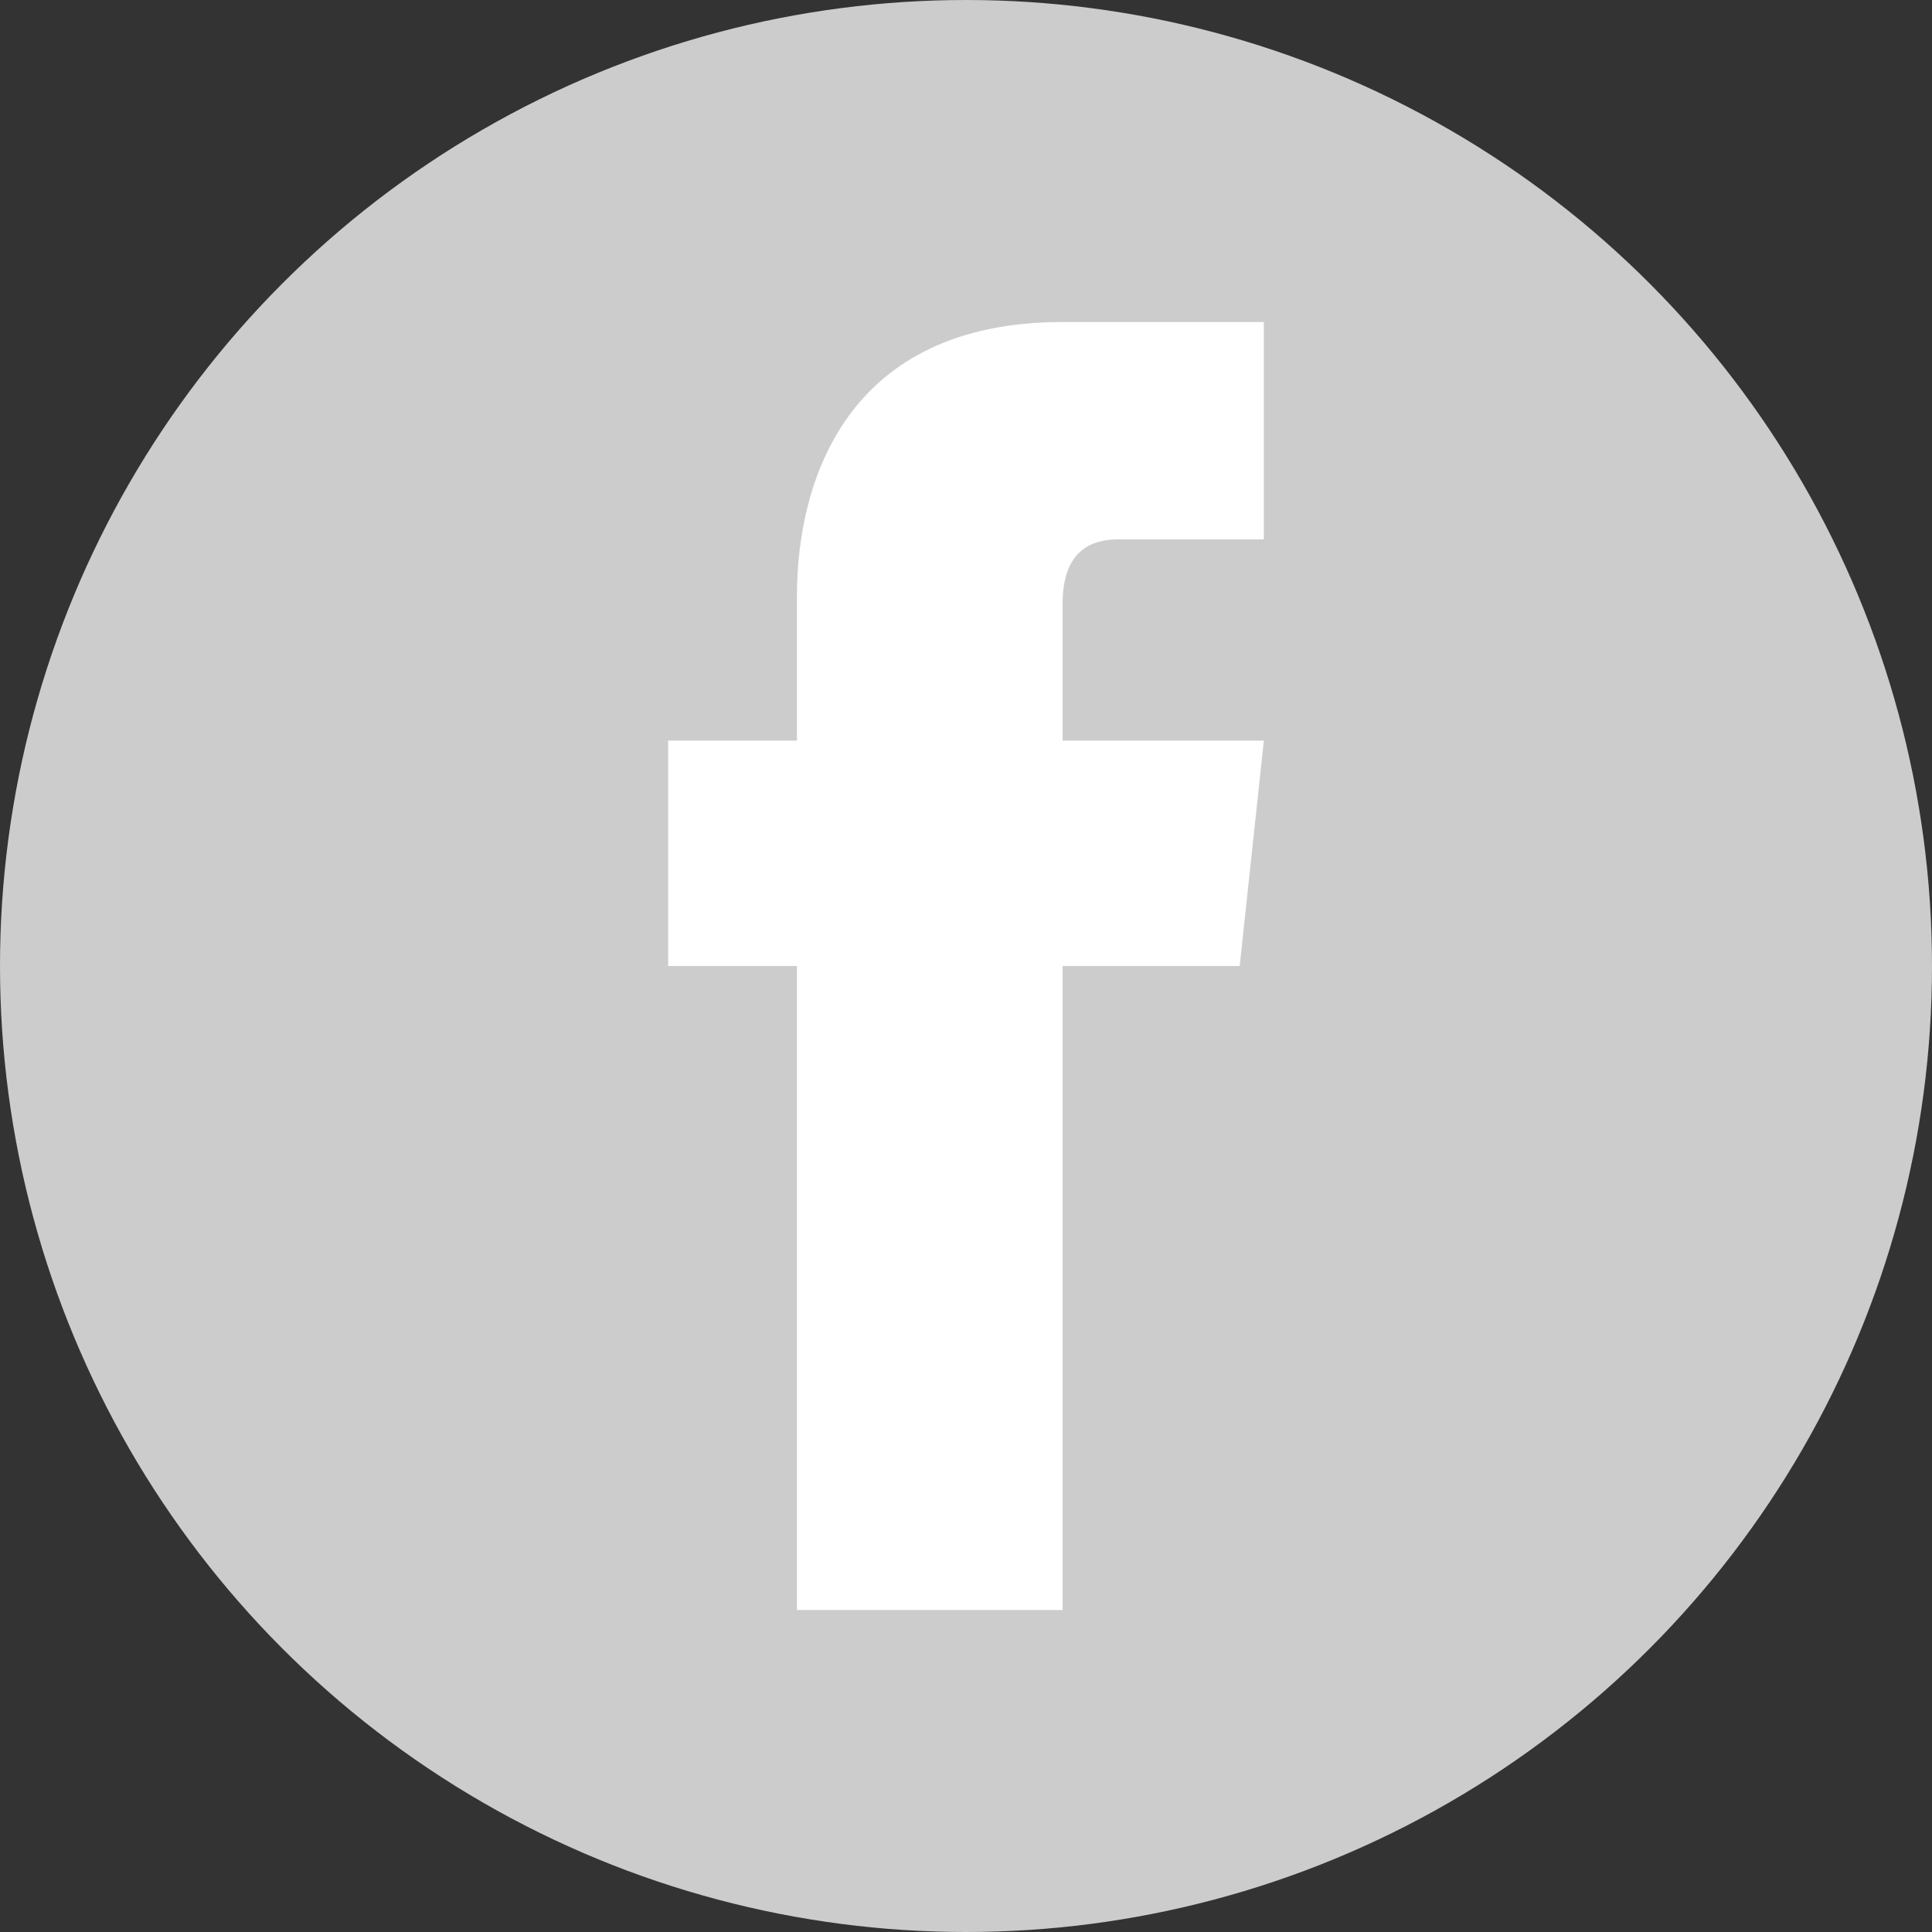 <?xml version="1.0" encoding="utf-8"?>
<!-- Generator: Adobe Illustrator 21.0.0, SVG Export Plug-In . SVG Version: 6.00 Build 0)  -->
<svg version="1.1" id="RAW_ICONS_-_SQUARE__x2F__ROUNDED__x2F__CIRCLE"
	 xmlns="http://www.w3.org/2000/svg" xmlns:xlink="http://www.w3.org/1999/xlink" x="0px" y="0px" viewBox="0 0 24 24"
	 style="enable-background:new 0 0 24 24;" xml:space="preserve">
<rect x="0" y="0" width="24" height="24" fill="#333333" stroke="none"/>
<style type="text/css">
	.st0{fill:#CCCCCC;}
	.st1{fill:#FFFFFF;}
</style>
<g>
	<circle class="st0" cx="12" cy="12" r="12"/>
</g>
<path class="st1" d="M15.4,12h-2.2c0,3.6,0,8,0,8H9.9c0,0,0-4.4,0-8H8.3V9.2h1.6V7.4C9.9,6,10.5,4,13.2,4h2.5v2.7c0,0-1.5,0-1.8,0
	s-0.7,0.1-0.7,0.8v1.7h2.5L15.4,12z"/>
</svg>
